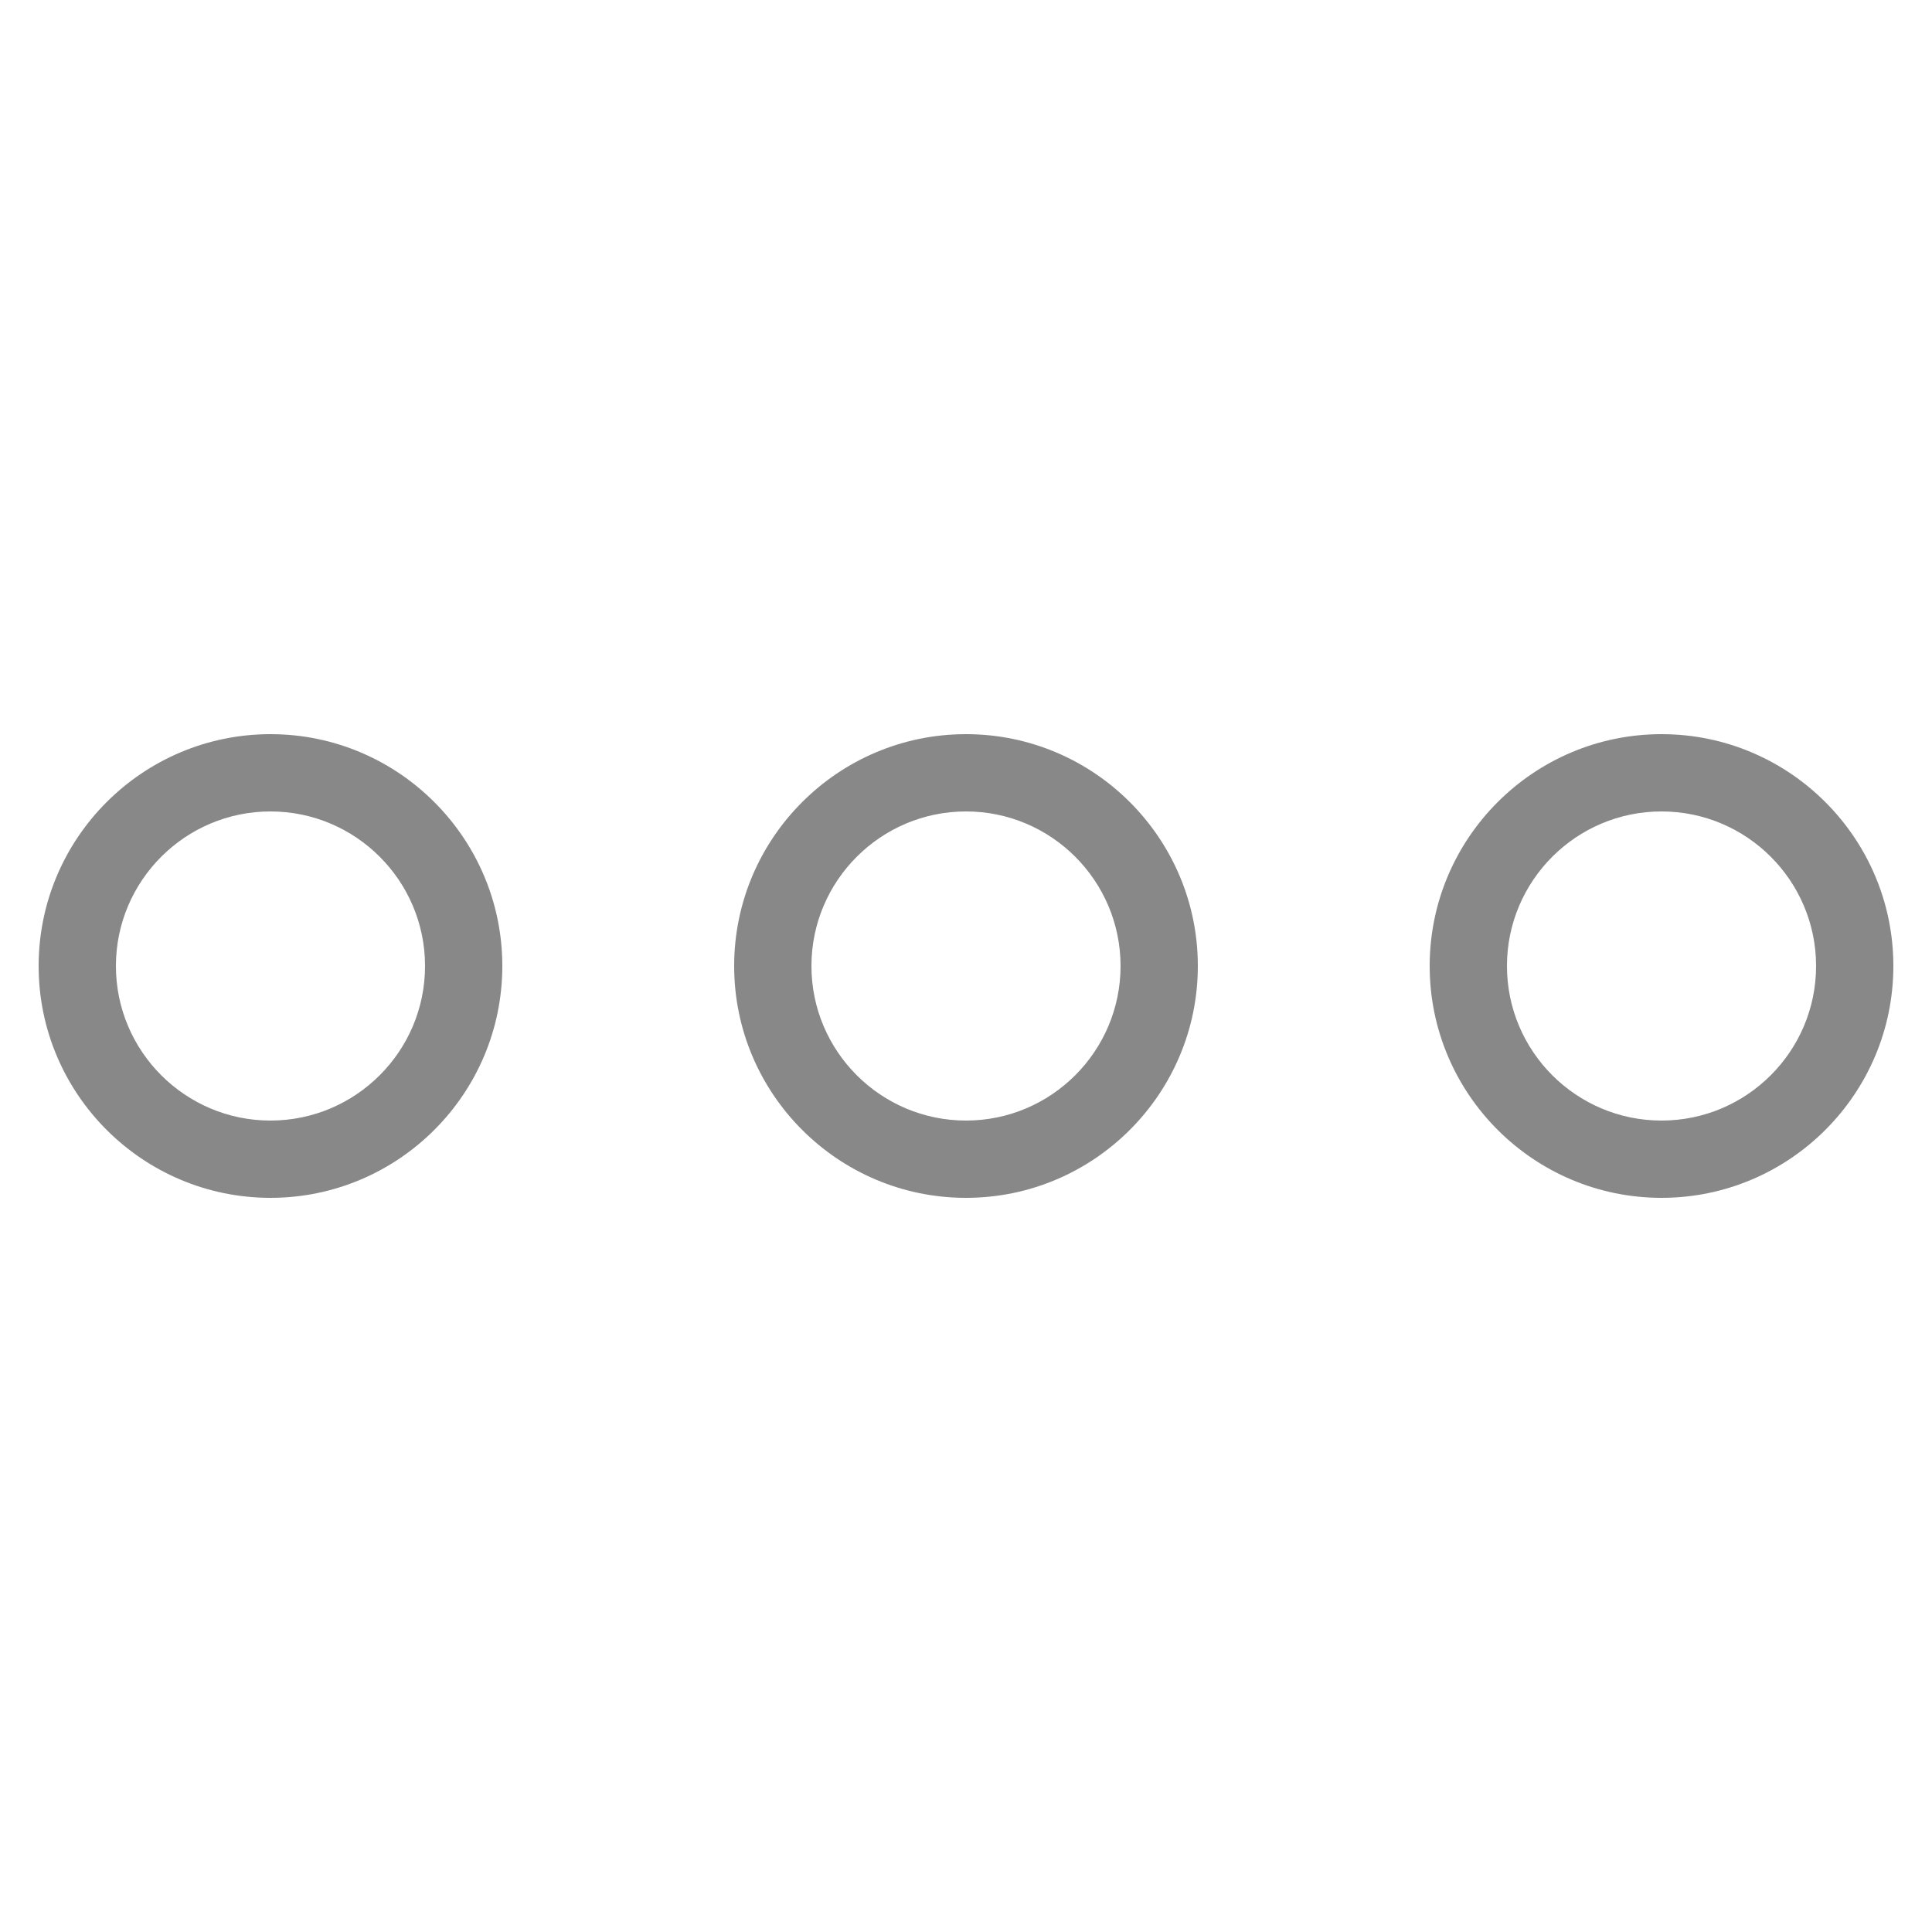 <svg width="200" height="200" viewBox="0 0 200 200" fill="none" xmlns="http://www.w3.org/2000/svg">
<path d="M28 124C41.236 124 52 113.236 52 100C52 86.764 41.236 76 28 76C14.764 76 4 86.764 4 100C4 113.236 14.764 124 28 124ZM28 84C36.824 84 44 91.176 44 100C44 108.824 36.824 116 28 116C19.176 116 12 108.824 12 100C12 91.176 19.176 84 28 84ZM76 100C76 113.236 86.764 124 100 124C113.236 124 124 113.236 124 100C124 86.764 113.236 76 100 76C86.764 76 76 86.764 76 100ZM116 100C116 108.824 108.824 116 100 116C91.176 116 84 108.824 84 100C84 91.176 91.176 84 100 84C108.824 84 116 91.176 116 100ZM172 76C158.764 76 148 86.764 148 100C148 113.236 158.764 124 172 124C185.236 124 196 113.236 196 100C196 86.764 185.236 76 172 76ZM172 116C163.176 116 156 108.824 156 100C156 91.176 163.176 84 172 84C180.824 84 188 91.176 188 100C188 108.824 180.824 116 172 116Z" fill="#888888"/>
</svg>
